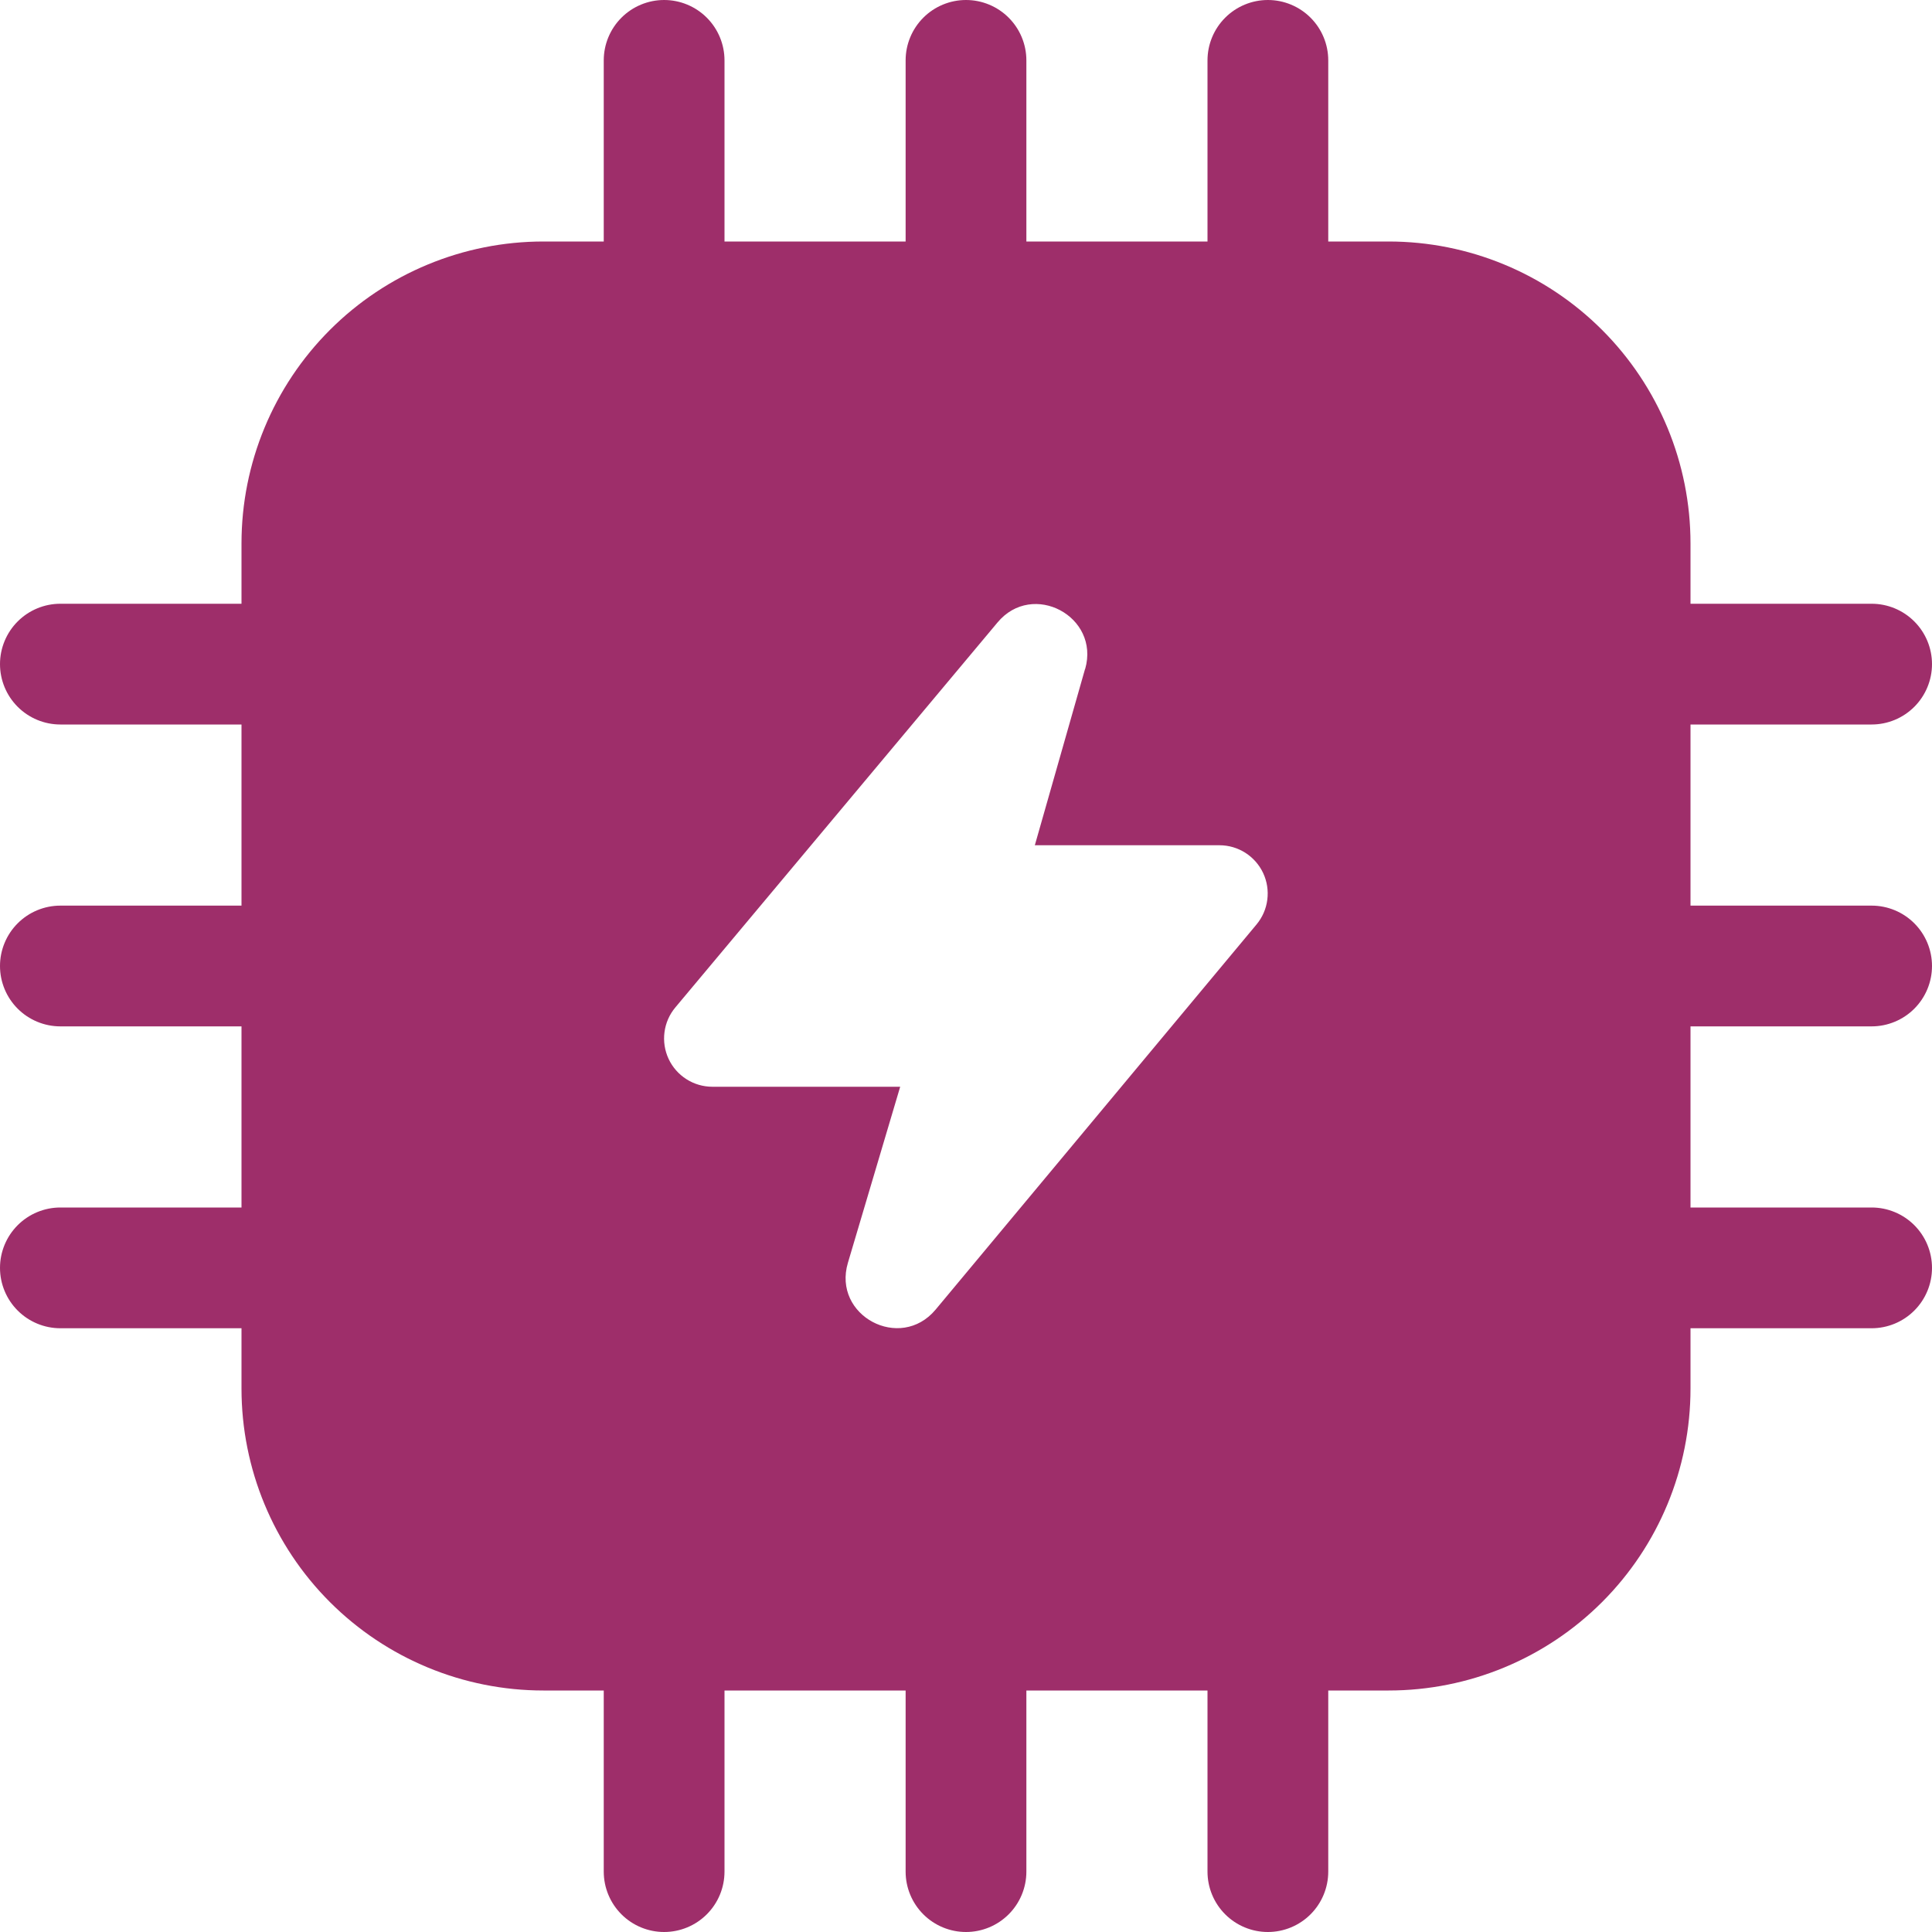 <svg width="64" height="64" viewBox="0 0 64 64" fill="none" xmlns="http://www.w3.org/2000/svg">
<path d="M24 2C24 1.47 23.789 0.961 23.414 0.586C23.039 0.211 22.53 0 22 0C21.47 0 20.961 0.211 20.586 0.586C20.211 0.961 20 1.47 20 2V8H18C15.348 8 12.804 9.054 10.929 10.929C9.054 12.804 8 15.348 8 18V20H2C1.47 20 0.961 20.211 0.586 20.586C0.211 20.961 0 21.47 0 22C0 22.53 0.211 23.039 0.586 23.414C0.961 23.789 1.47 24 2 24H8V30H2C1.47 30 0.961 30.211 0.586 30.586C0.211 30.961 0 31.47 0 32C0 32.53 0.211 33.039 0.586 33.414C0.961 33.789 1.47 34 2 34H8V40H2C1.47 40 0.961 40.211 0.586 40.586C0.211 40.961 0 41.47 0 42C0 42.53 0.211 43.039 0.586 43.414C0.961 43.789 1.47 44 2 44H8V46C8 48.652 9.054 51.196 10.929 53.071C12.804 54.946 15.348 56 18 56H20V62C20 62.53 20.211 63.039 20.586 63.414C20.961 63.789 21.47 64 22 64C22.53 64 23.039 63.789 23.414 63.414C23.789 63.039 24 62.53 24 62V56H30V62C30 62.53 30.211 63.039 30.586 63.414C30.961 63.789 31.47 64 32 64C32.53 64 33.039 63.789 33.414 63.414C33.789 63.039 34 62.53 34 62V56H40V62C40 62.53 40.211 63.039 40.586 63.414C40.961 63.789 41.47 64 42 64C42.53 64 43.039 63.789 43.414 63.414C43.789 63.039 44 62.53 44 62V56H46C48.652 56 51.196 54.946 53.071 53.071C54.946 51.196 56 48.652 56 46V44H62C62.53 44 63.039 43.789 63.414 43.414C63.789 43.039 64 42.53 64 42C64 41.47 63.789 40.961 63.414 40.586C63.039 40.211 62.53 40 62 40H56V34H62C62.53 34 63.039 33.789 63.414 33.414C63.789 33.039 64 32.53 64 32C64 31.47 63.789 30.961 63.414 30.586C63.039 30.211 62.53 30 62 30H56V24H62C62.53 24 63.039 23.789 63.414 23.414C63.789 23.039 64 22.53 64 22C64 21.47 63.789 20.961 63.414 20.586C63.039 20.211 62.53 20 62 20H56V18C56 15.348 54.946 12.804 53.071 10.929C51.196 9.054 48.652 8 46 8H44V2C44 1.47 43.789 0.961 43.414 0.586C43.039 0.211 42.53 0 42 0C41.47 0 40.961 0.211 40.586 0.586C40.211 0.961 40 1.47 40 2V8H34V2C34 1.47 33.789 0.961 33.414 0.586C33.039 0.211 32.53 0 32 0C31.47 0 30.961 0.211 30.586 0.586C30.211 0.961 30 1.47 30 2V8H24V2ZM35.944 22.16L34.28 28H40.396C40.7 28 40.998 28.087 41.254 28.25C41.51 28.414 41.715 28.646 41.844 28.922C41.973 29.197 42.02 29.503 41.981 29.805C41.943 30.106 41.819 30.39 41.624 30.624L30.992 43.384C29.82 44.784 27.568 43.584 28.088 41.832L29.82 36H23.6C23.295 36 22.997 35.914 22.74 35.75C22.483 35.587 22.277 35.353 22.148 35.077C22.02 34.801 21.972 34.494 22.012 34.192C22.051 33.89 22.176 33.605 22.372 33.372L33.044 20.62C34.204 19.228 36.444 20.416 35.948 22.16" fill="#9E2E6A"/>
</svg>
